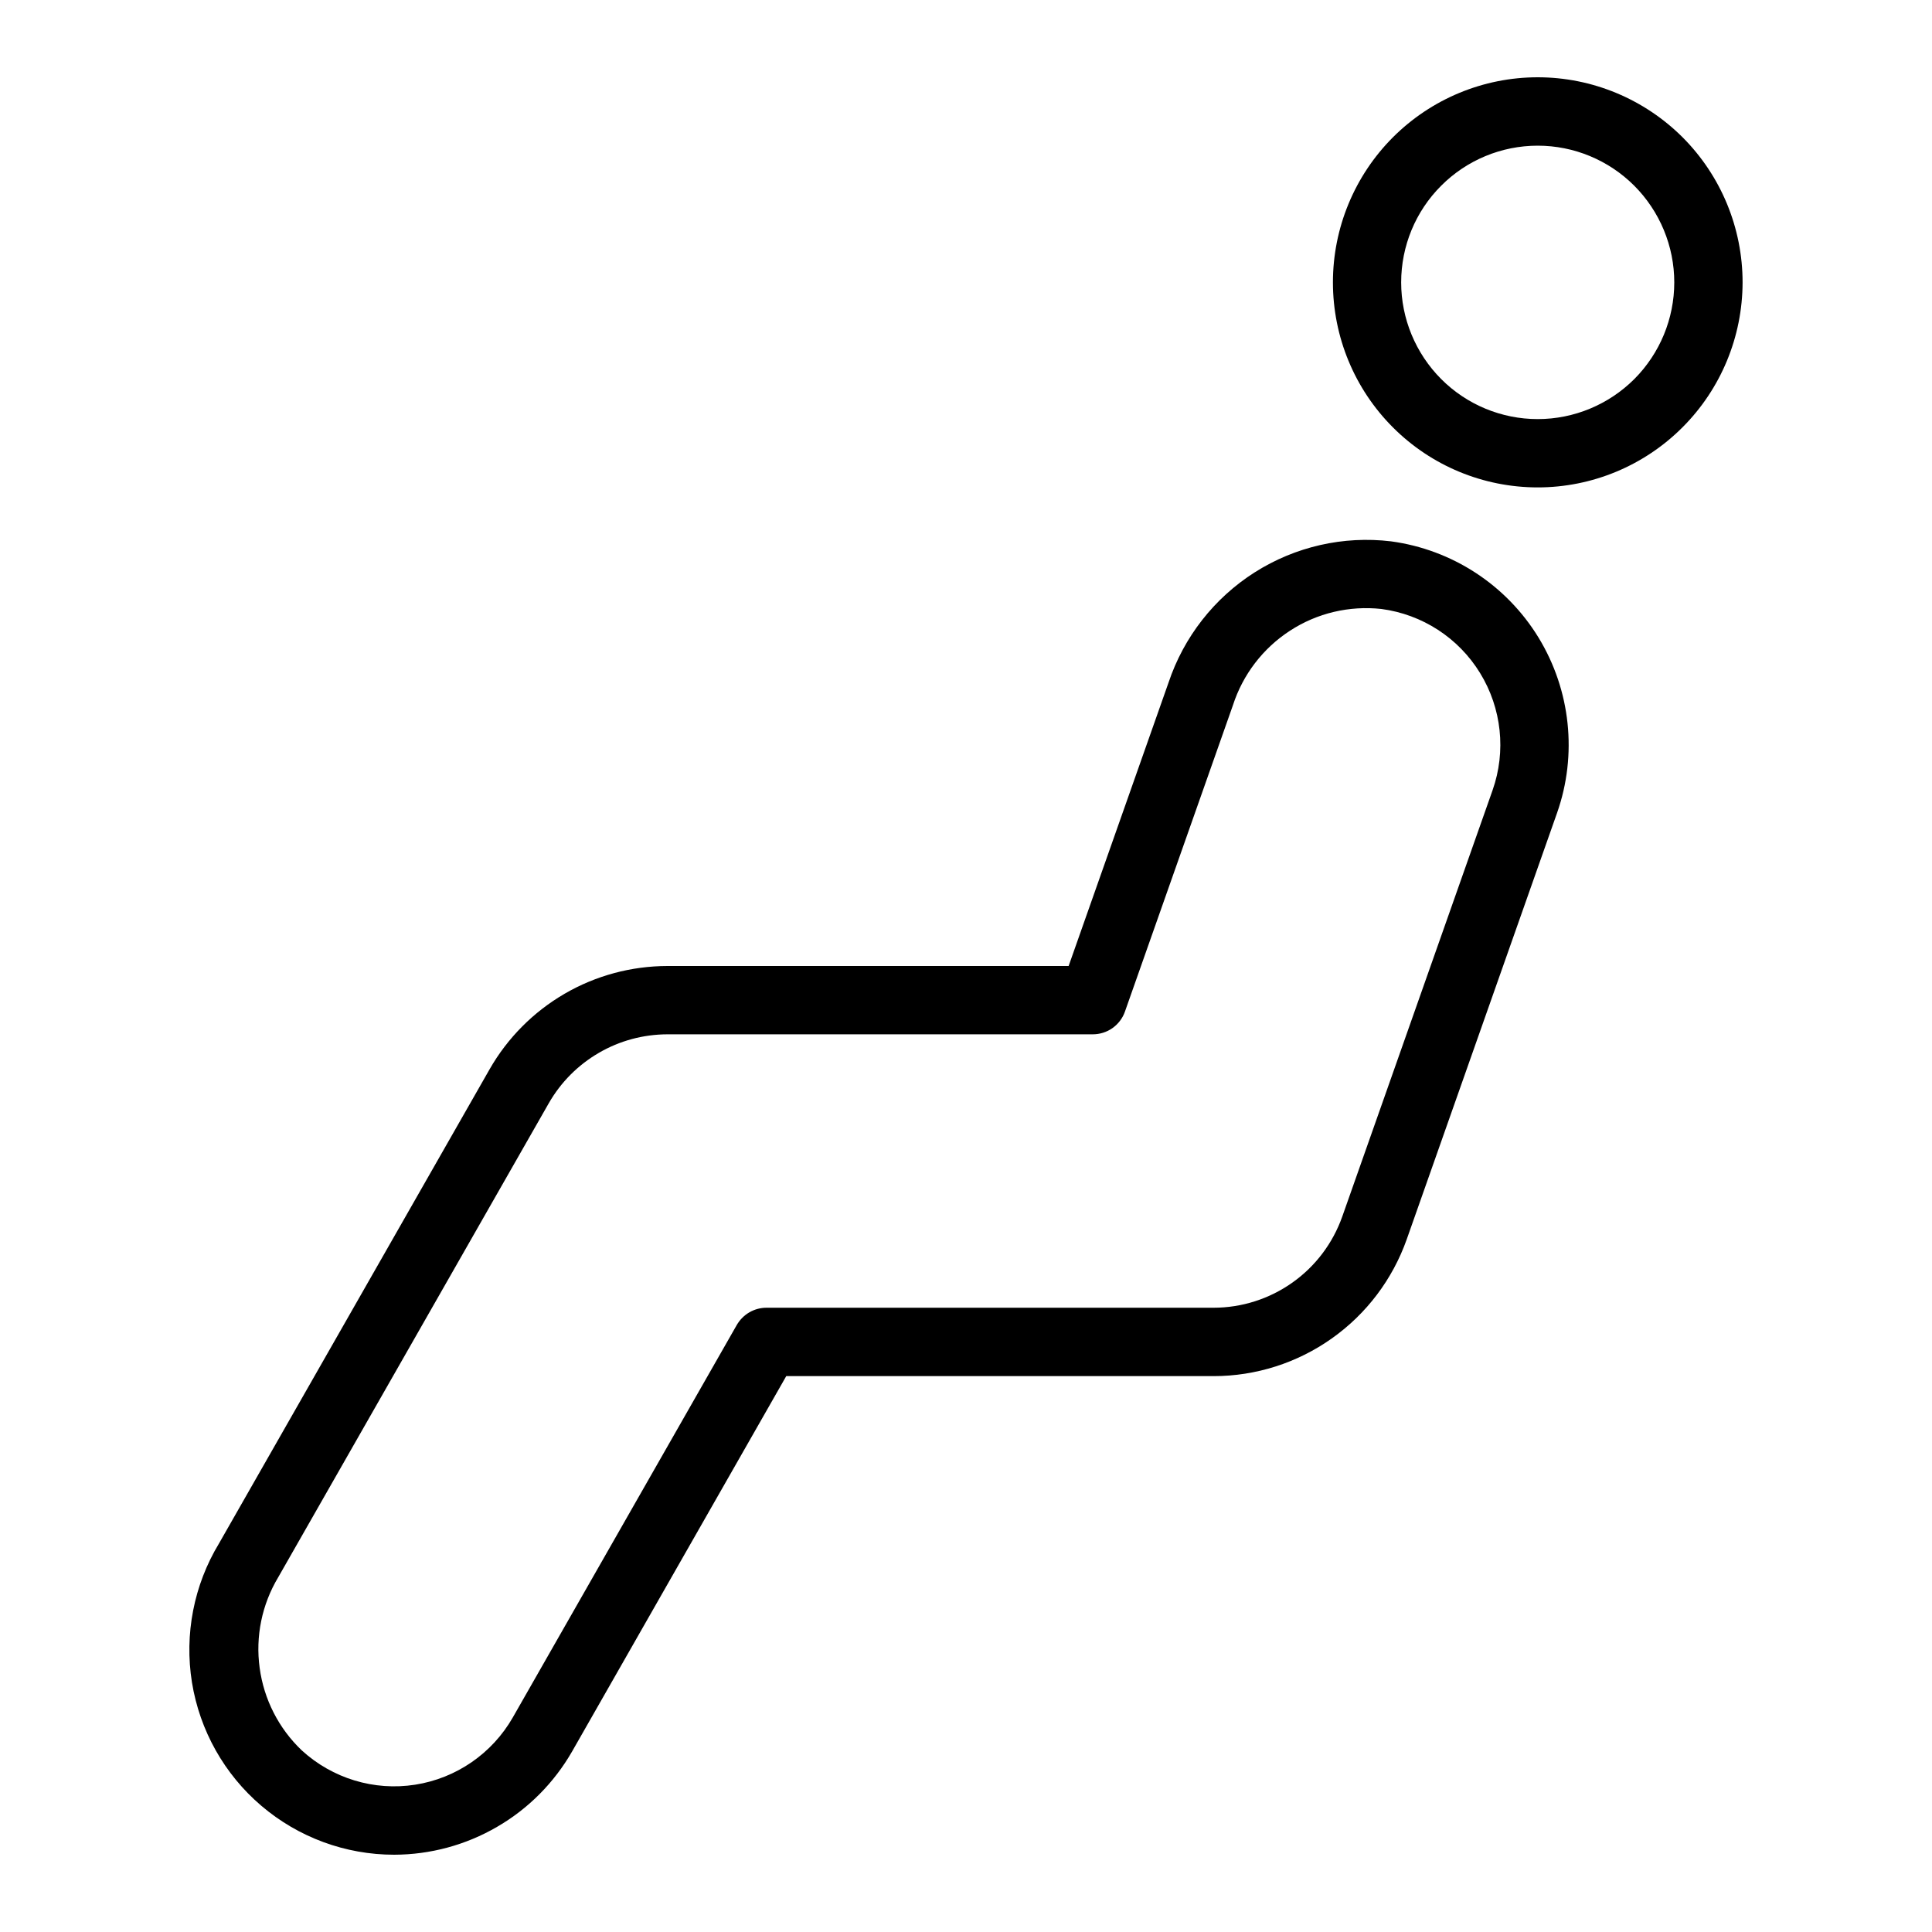 <svg width="25" height="25" viewBox="0 0 25 25" fill="none" xmlns="http://www.w3.org/2000/svg">
<path d="M19.898 6.307C19.195 6.307 18.521 6.028 18.024 5.53C17.527 5.033 17.248 4.358 17.248 3.654C17.248 2.95 17.527 2.275 18.024 1.777C18.521 1.28 19.195 1 19.898 1C20.601 1 21.275 1.28 21.773 1.777C22.27 2.275 22.549 2.95 22.549 3.654C22.548 4.357 22.269 5.032 21.772 5.529C21.275 6.027 20.601 6.307 19.898 6.307ZM19.898 1.885C19.43 1.885 18.98 2.071 18.649 2.403C18.317 2.734 18.131 3.184 18.131 3.654C18.131 4.123 18.318 4.573 18.649 4.905C18.98 5.237 19.43 5.423 19.898 5.423C20.367 5.423 20.816 5.236 21.148 4.905C21.479 4.573 21.665 4.123 21.665 3.654C21.665 3.185 21.478 2.735 21.147 2.403C20.816 2.072 20.367 1.885 19.898 1.885Z" fill="black"/>
<path d="M5.1 24C4.47 24 3.862 23.776 3.382 23.367C2.903 22.959 2.585 22.393 2.484 21.771C2.384 21.148 2.508 20.511 2.834 19.972L6.335 13.837C6.567 13.431 6.902 13.094 7.306 12.859C7.71 12.624 8.169 12.501 8.636 12.5H13.828L15.121 8.832C15.318 8.243 15.712 7.739 16.236 7.406C16.761 7.073 17.383 6.931 18 7.005C18.791 7.112 19.492 7.569 19.909 8.251C20.325 8.933 20.413 9.767 20.148 10.52L18.203 16.037C18.02 16.554 17.682 17.002 17.234 17.319C16.787 17.636 16.252 17.807 15.704 17.807H10.174L7.404 22.662C7.171 23.068 6.836 23.406 6.431 23.64C6.027 23.875 5.568 23.999 5.1 24L5.1 24ZM8.636 13.384C8.324 13.385 8.018 13.467 7.749 13.624C7.48 13.78 7.256 14.005 7.101 14.276L3.6 20.41C3.389 20.762 3.304 21.176 3.36 21.583C3.415 21.99 3.607 22.366 3.904 22.649C4.301 23.013 4.841 23.177 5.372 23.094C5.904 23.011 6.369 22.69 6.636 22.223L9.534 17.145C9.573 17.078 9.629 17.021 9.696 16.982C9.763 16.943 9.84 16.922 9.917 16.922H15.703C16.069 16.922 16.425 16.808 16.723 16.597C17.022 16.386 17.247 16.087 17.369 15.742L19.314 10.225C19.491 9.722 19.432 9.165 19.152 8.709C18.873 8.254 18.404 7.95 17.875 7.88C17.46 7.835 17.043 7.933 16.693 8.161C16.343 8.388 16.082 8.729 15.954 9.126L14.557 13.089C14.527 13.176 14.47 13.25 14.396 13.303C14.321 13.356 14.232 13.384 14.14 13.384H8.636V13.384Z" fill="black"/>
</svg>

